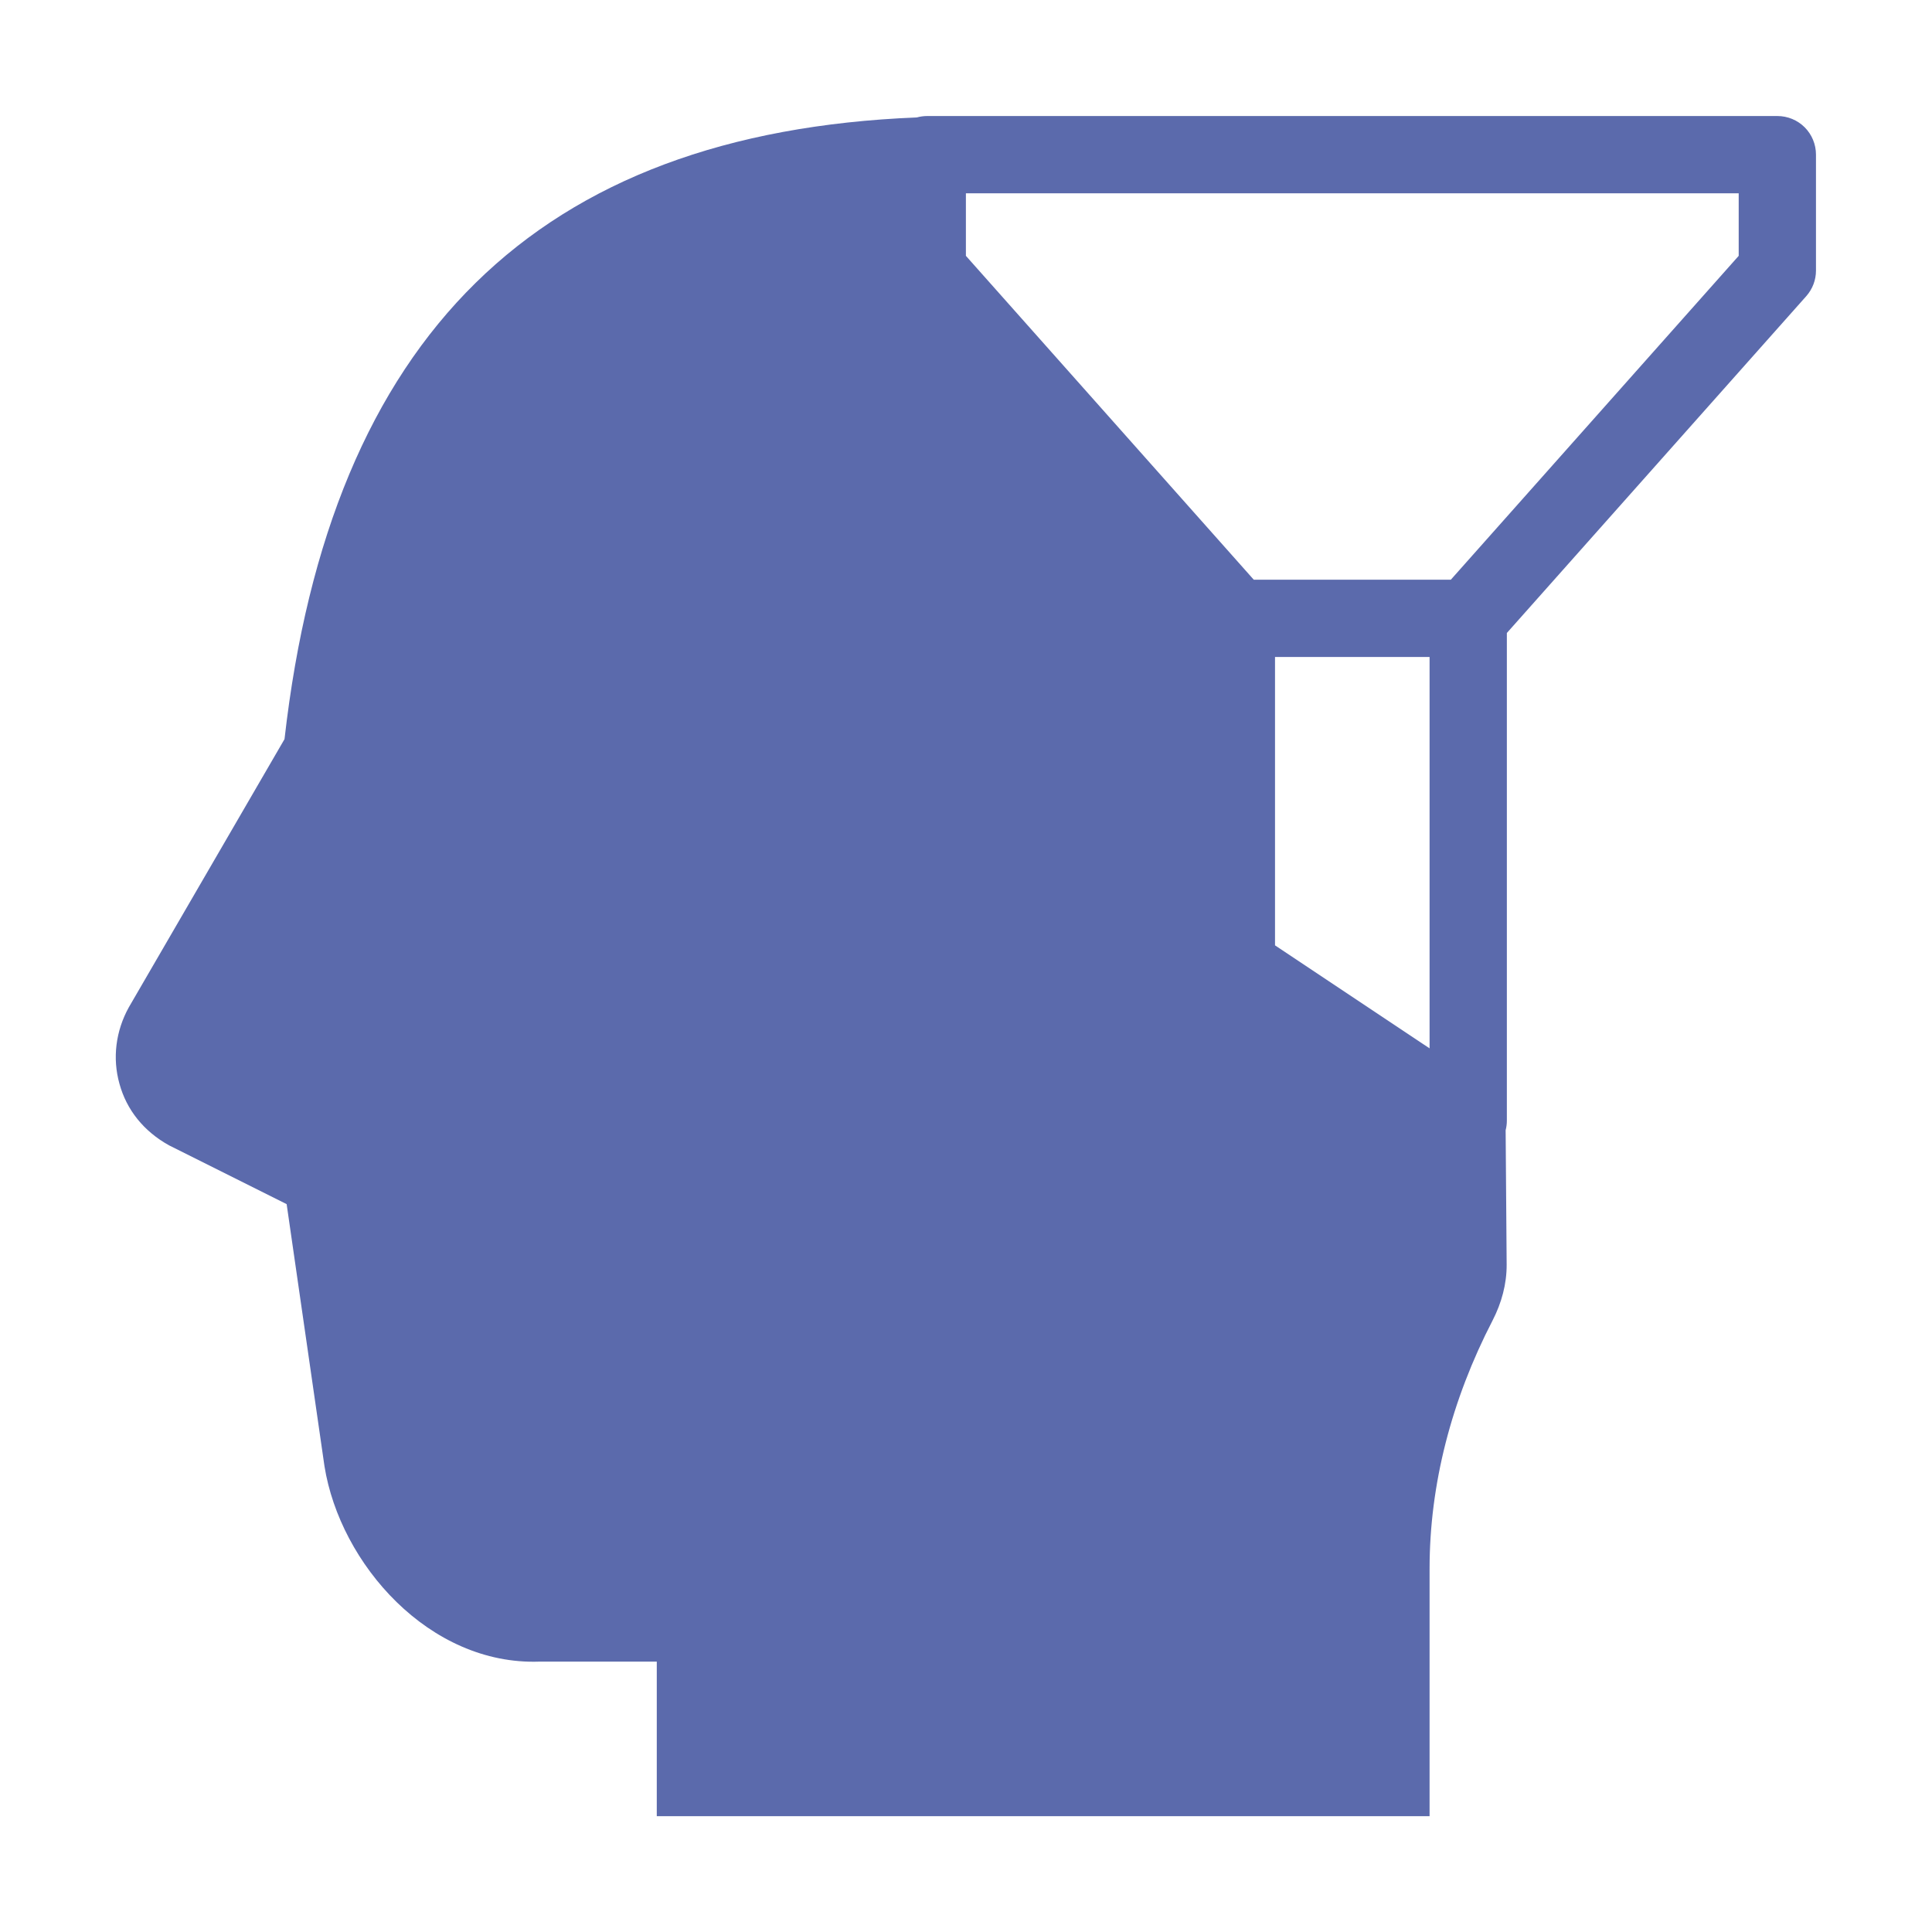 <?xml version="1.0" encoding="UTF-8"?> <svg xmlns="http://www.w3.org/2000/svg" width="19" height="19" viewBox="0 0 19 19" fill="none"> <path d="M9.119 1.141C9.084 1.141 9.049 1.146 9.016 1.155C5.288 1.305 3.248 3.305 2.798 7.269L1.267 9.906C1.138 10.139 1.104 10.407 1.175 10.659C1.245 10.915 1.414 11.126 1.663 11.264L2.819 11.842L3.191 14.419C3.345 15.381 4.223 16.379 5.305 16.341H6.459V17.861H14.059V15.426C14.059 14.602 14.273 13.77 14.679 12.985C14.767 12.814 14.818 12.627 14.817 12.436L14.807 11.115C14.815 11.084 14.819 11.052 14.819 11.021V6.225L17.763 2.913C17.825 2.843 17.859 2.754 17.859 2.661V1.521C17.859 1.42 17.819 1.323 17.748 1.252C17.677 1.181 17.58 1.141 17.479 1.141H9.469H9.119ZM9.499 1.901H17.099V2.516L14.268 5.701H12.33L9.499 2.516V1.901ZM12.539 6.461H14.059V10.31L12.539 9.297V6.461Z" fill="#5B6AAC"></path> </svg> 